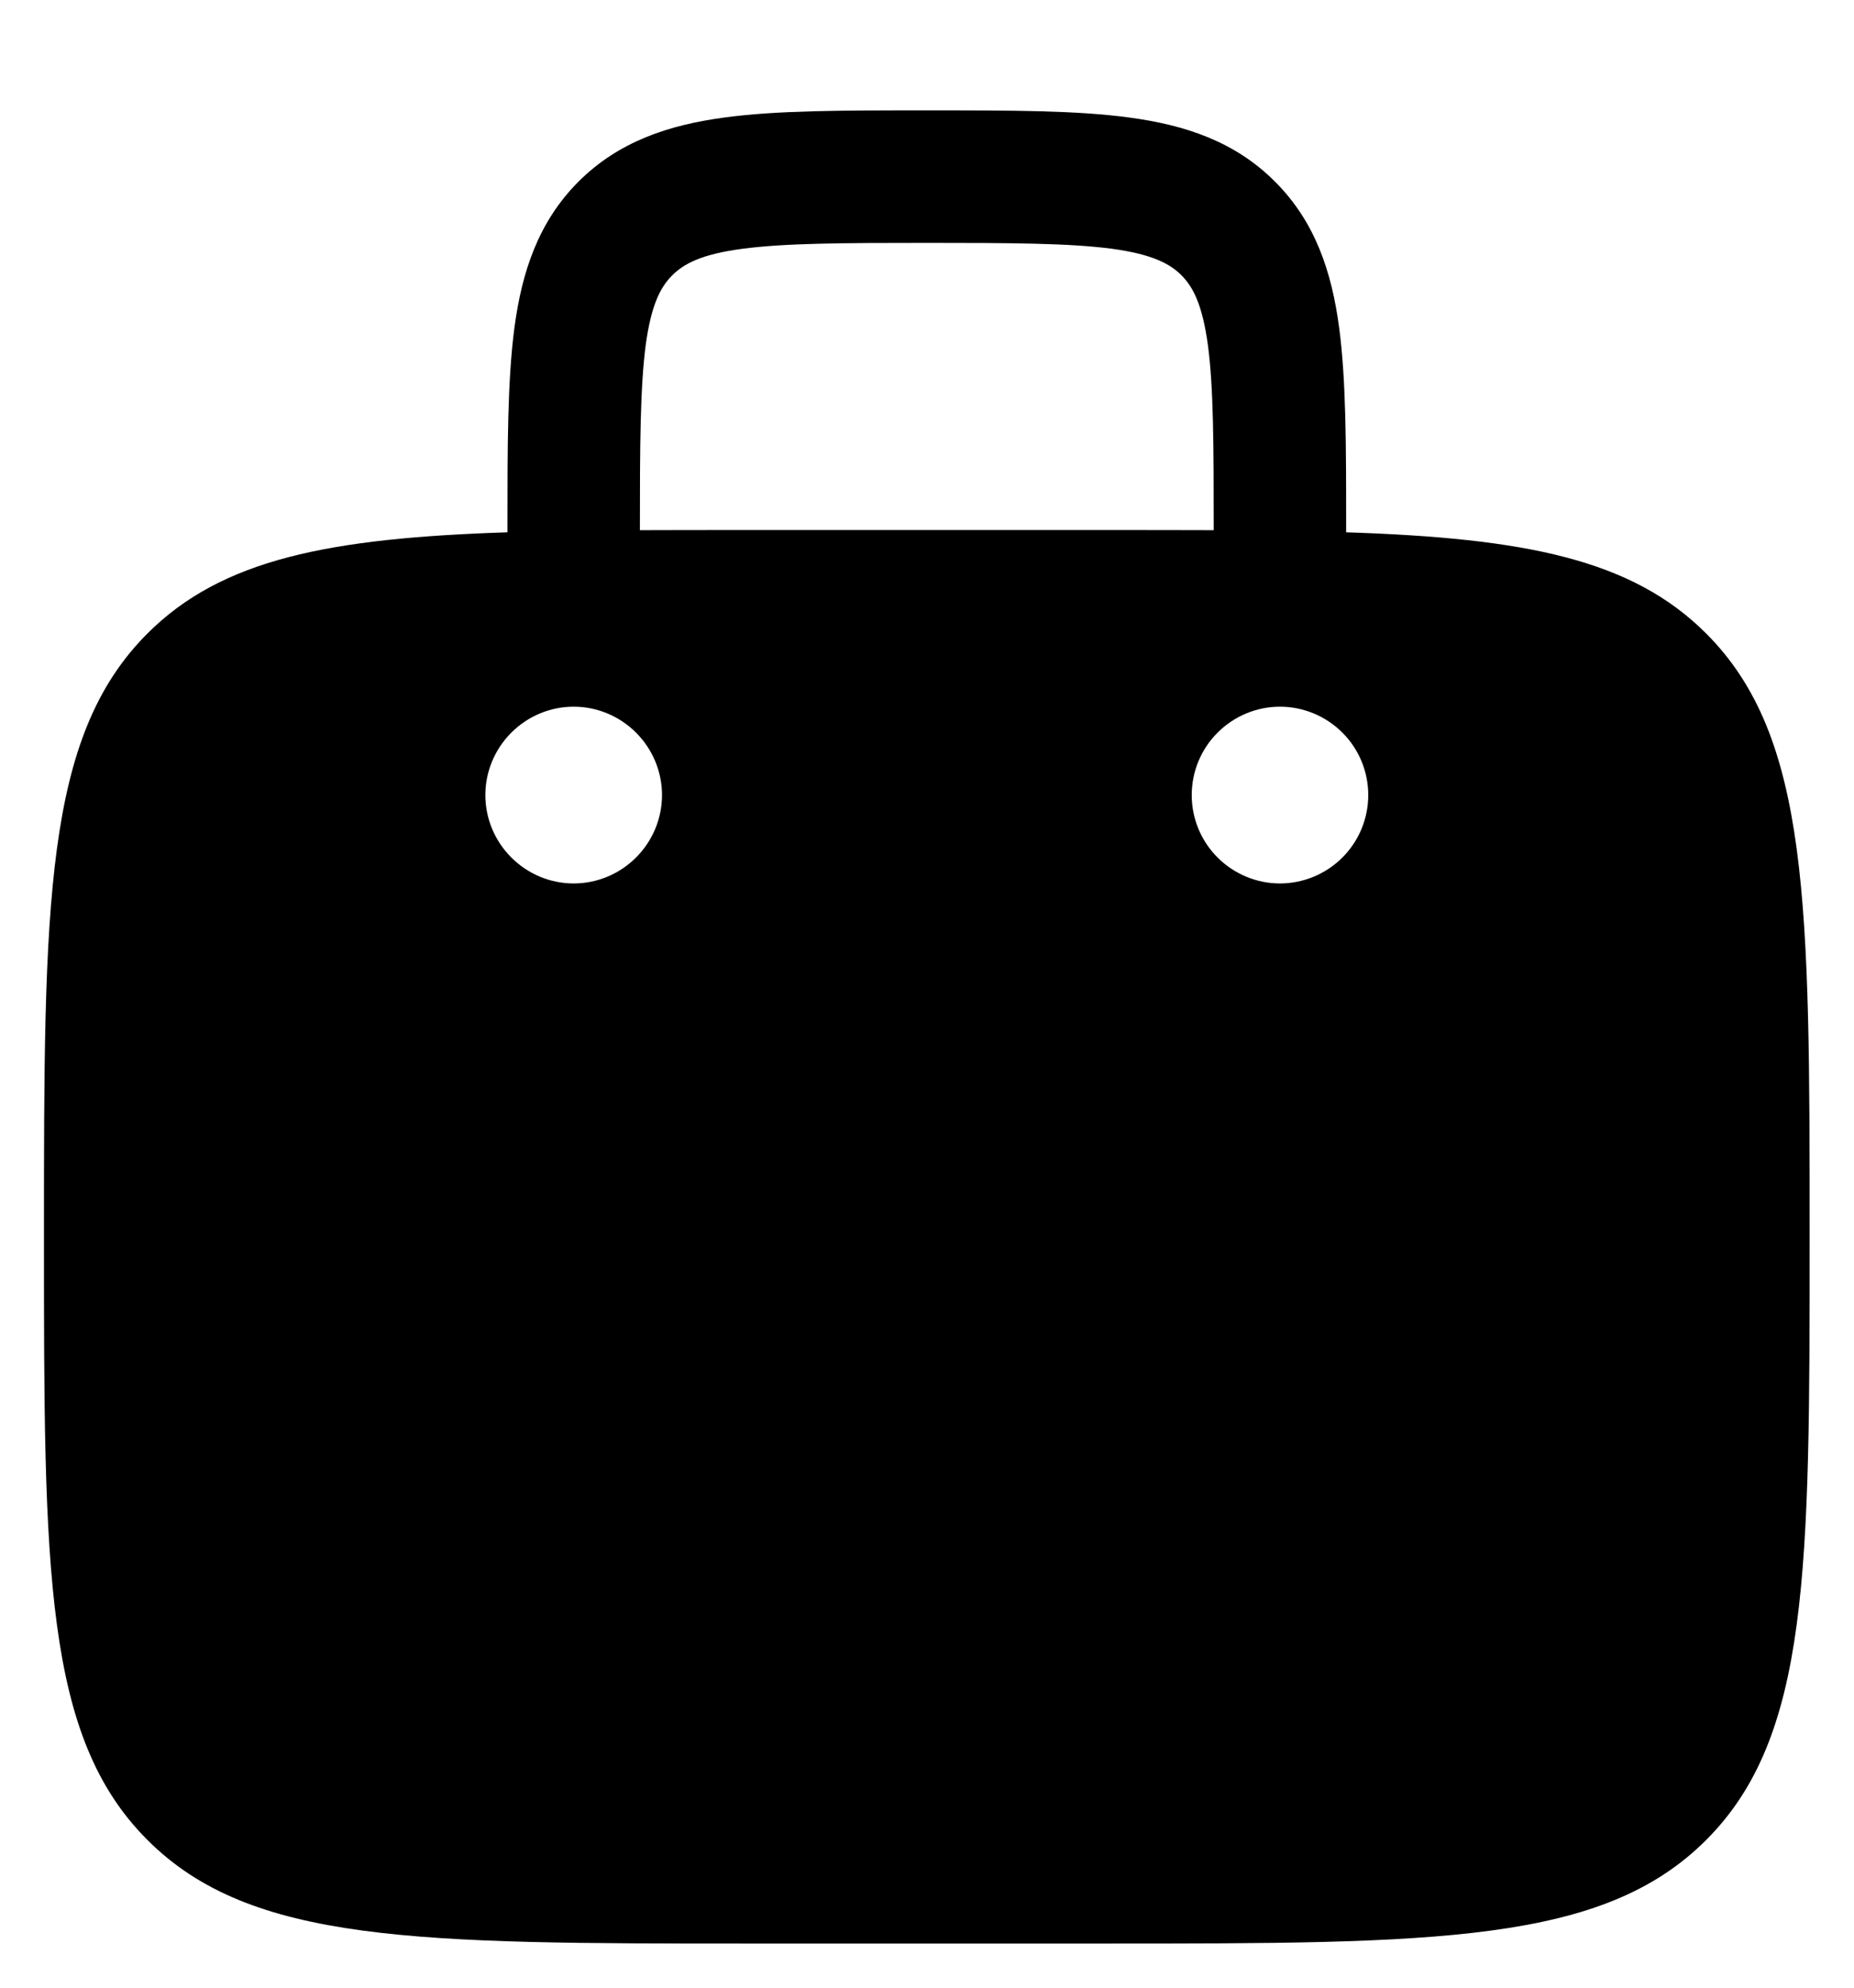 <svg width="14" height="15" viewBox="0 0 14 15" fill="none" xmlns="http://www.w3.org/2000/svg">
<path fill-rule="evenodd" clip-rule="evenodd" d="M7.033 0.833H6.964C6.365 0.833 5.865 0.833 5.469 0.887C5.051 0.943 4.673 1.067 4.369 1.37C4.065 1.674 3.941 2.052 3.885 2.47C3.832 2.867 3.832 3.367 3.832 3.965V4.017C2.485 4.061 1.675 4.219 1.113 4.781C0.332 5.562 0.332 6.819 0.332 9.333C0.332 11.847 0.332 13.105 1.113 13.885C1.894 14.667 3.151 14.667 5.665 14.667H8.332C10.846 14.667 12.103 14.667 12.884 13.885C13.665 13.105 13.665 11.847 13.665 9.333C13.665 6.819 13.665 5.562 12.884 4.781C12.322 4.219 11.513 4.061 10.165 4.017V3.965C10.165 3.367 10.165 2.867 10.112 2.471C10.056 2.052 9.932 1.674 9.628 1.371C9.325 1.067 8.947 0.943 8.528 0.887C8.132 0.833 7.632 0.833 7.033 0.833ZM9.165 4.001V4C9.165 3.357 9.164 2.925 9.121 2.603C9.079 2.296 9.008 2.164 8.921 2.077C8.835 1.991 8.703 1.919 8.395 1.877C8.073 1.835 7.641 1.833 6.999 1.833C6.356 1.833 5.924 1.835 5.602 1.878C5.295 1.919 5.163 1.991 5.076 2.078C4.989 2.165 4.918 2.296 4.876 2.603C4.834 2.925 4.832 3.357 4.832 4V4.001C5.093 4 5.371 4 5.665 4H8.332C8.627 4 8.904 4 9.165 4.001ZM10.332 6C10.332 6.177 10.262 6.346 10.137 6.471C10.012 6.596 9.842 6.667 9.665 6.667C9.489 6.667 9.319 6.596 9.194 6.471C9.069 6.346 8.999 6.177 8.999 6C8.999 5.823 9.069 5.654 9.194 5.529C9.319 5.404 9.489 5.333 9.665 5.333C9.842 5.333 10.012 5.404 10.137 5.529C10.262 5.654 10.332 5.823 10.332 6ZM4.332 6.667C4.509 6.667 4.678 6.596 4.803 6.471C4.928 6.346 4.999 6.177 4.999 6C4.999 5.823 4.928 5.654 4.803 5.529C4.678 5.404 4.509 5.333 4.332 5.333C4.155 5.333 3.986 5.404 3.861 5.529C3.736 5.654 3.665 5.823 3.665 6C3.665 6.177 3.736 6.346 3.861 6.471C3.986 6.596 4.155 6.667 4.332 6.667Z" fill="black"/>
</svg>
